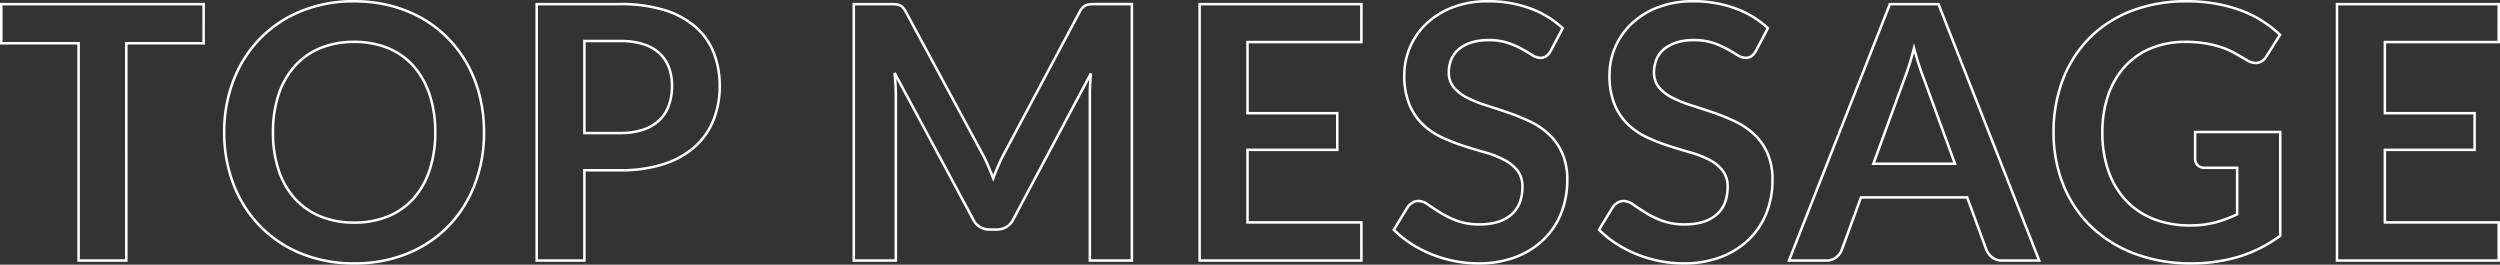 <svg xmlns="http://www.w3.org/2000/svg" width="986.74" height="104.46" viewBox="0 0 986.74 104.46"><rect x="0" y="0" width="986.74" height="104.46" fill="#333333" stroke="none"/><path d="M139.8 0a57.574 57.574 0 0114.617 1.8 51.607 51.607 0 0112.582 5.09 46.769 46.769 0 0110.3 8 48.808 48.808 0 017.745 10.5 51.681 51.681 0 014.842 12.582 60.049 60.049 0 011.654 14.258 57.336 57.336 0 01-3.709 20.8 49.119 49.119 0 01-10.5 16.583 47.946 47.946 0 01-16.341 10.927 55.49 55.49 0 01-21.19 3.92 55.3 55.3 0 01-21.12-3.92 48.317 48.317 0 01-16.373-10.929 49.283 49.283 0 01-10.573-16.584 56.858 56.858 0 01-3.744-20.8 56.858 56.858 0 013.744-20.8 49.283 49.283 0 0110.573-16.582A48.317 48.317 0 01118.68 3.922 55.3 55.3 0 01139.8 0zm0 103.46a54.5 54.5 0 0020.81-3.848 46.949 46.949 0 0016-10.7 48.119 48.119 0 0010.29-16.248 56.343 56.343 0 003.64-20.434 59.053 59.053 0 00-1.631-14.021 50.68 50.68 0 00-4.748-12.338 47.8 47.8 0 00-7.586-10.287A45.775 45.775 0 00166.5 7.759a50.606 50.606 0 00-12.338-4.99A56.566 56.566 0 00139.8 1a54.3 54.3 0 00-20.74 3.848 47.325 47.325 0 00-16.037 10.7 48.29 48.29 0 00-10.357 16.249A55.864 55.864 0 0088.99 52.23a55.864 55.864 0 003.676 20.433 48.29 48.29 0 0010.357 16.248 47.325 47.325 0 0016.037 10.7 54.3 54.3 0 0020.74 3.849zM587.38 0a47.931 47.931 0 0116.693 2.831 37.962 37.962 0 0113.05 7.946l.277.263-4.875 9.24a7.013 7.013 0 01-1.931 2.3 4.479 4.479 0 01-2.633.756 6.557 6.557 0 01-3.452-1.162 87.735 87.735 0 00-4.071-2.4 33.392 33.392 0 00-5.482-2.378 23 23 0 00-7.364-1.058 22.075 22.075 0 00-6.707.921 13.978 13.978 0 00-4.766 2.532 10.04 10.04 0 00-2.836 3.835 12.776 12.776 0 00-.942 4.952 8.5 8.5 0 001.878 5.629 16.243 16.243 0 005.129 3.936 48.781 48.781 0 007.414 2.979c2.79.884 5.691 1.839 8.62 2.838a81.981 81.981 0 018.663 3.522 30.358 30.358 0 017.615 5.125 23.445 23.445 0 015.4 7.616 26.5 26.5 0 012.04 10.907 35.553 35.553 0 01-2.379 13.027 30.267 30.267 0 01-6.975 10.6 32.952 32.952 0 01-11.193 7.113 41.269 41.269 0 01-15.093 2.59 48.8 48.8 0 01-9.619-.955 50.85 50.85 0 01-9.085-2.722 48.908 48.908 0 01-8.168-4.243 39.664 39.664 0 01-6.806-5.53l-.272-.278 5.753-9.392a6.426 6.426 0 011.972-1.784 5.1 5.1 0 012.635-.735 7.187 7.187 0 014.069 1.527c1.34.947 2.958 2.014 4.806 3.169a37.7 37.7 0 006.459 3.142 24.794 24.794 0 008.816 1.4 24.021 24.021 0 006.994-.932 14.07 14.07 0 005.139-2.761 11.514 11.514 0 003.171-4.455 16.381 16.381 0 001.066-6.122 9.734 9.734 0 00-1.887-6.2 15.686 15.686 0 00-5.124-4.1 39.148 39.148 0 00-7.4-2.867c-2.8-.792-5.675-1.665-8.557-2.6a74.516 74.516 0 01-8.6-3.383 28.292 28.292 0 01-7.624-5.2 23.854 23.854 0 01-5.4-8.042 30.639 30.639 0 01-2.028-11.847 28.212 28.212 0 012.244-10.974 28.461 28.461 0 016.519-9.476 32.019 32.019 0 0110.523-6.615A38.718 38.718 0 01587.38 0zm28.78 11.24a37.1 37.1 0 00-12.433-7.475A46.94 46.94 0 00587.381.996a37.727 37.727 0 00-13.955 2.415 31.027 31.027 0 00-10.2 6.4 27.465 27.465 0 00-6.292 9.144 27.217 27.217 0 00-2.164 10.595 29.664 29.664 0 001.956 11.46 22.861 22.861 0 005.17 7.708 27.3 27.3 0 007.356 5.018 73.5 73.5 0 008.482 3.337c2.871.926 5.739 1.8 8.523 2.585a40.137 40.137 0 017.585 2.943 16.675 16.675 0 015.446 4.368 10.7 10.7 0 012.1 6.82c0 4.889-1.542 8.7-4.583 11.333a15.063 15.063 0 01-5.5 2.961 25.015 25.015 0 01-7.286.976 25.777 25.777 0 01-9.174-1.468 38.689 38.689 0 01-6.631-3.228 104.224 104.224 0 01-4.854-3.2 6.233 6.233 0 00-3.491-1.343 4.115 4.115 0 00-2.125.595 5.44 5.44 0 00-1.659 1.492l-5.316 8.68a38.858 38.858 0 006.361 5.113 47.894 47.894 0 008 4.156 49.846 49.846 0 008.906 2.668 47.8 47.8 0 009.424.936 40.284 40.284 0 0014.727-2.52 31.965 31.965 0 0010.857-6.891 29.276 29.276 0 006.745-10.256A34.562 34.562 0 00618.1 71.13a25.52 25.52 0 00-1.95-10.5 22.45 22.45 0 00-5.169-7.294 29.357 29.357 0 00-7.365-4.955 80.969 80.969 0 00-8.557-3.478c-2.923-1-5.816-1.95-8.6-2.832a49.762 49.762 0 01-7.566-3.041 17.228 17.228 0 01-5.441-4.19 9.471 9.471 0 01-2.112-6.271 13.769 13.769 0 011.019-5.338 11.032 11.032 0 013.114-4.215 14.97 14.97 0 015.1-2.718 23.061 23.061 0 017.013-.969 23.987 23.987 0 017.686 1.112 34.379 34.379 0 015.648 2.452c1.587.887 2.973 1.7 4.119 2.429a5.594 5.594 0 002.918 1.007 3.505 3.505 0 002.057-.574 6.041 6.041 0 001.635-1.968zM668.37-.004a47.932 47.932 0 0116.694 2.831 37.962 37.962 0 0113.05 7.946l.275.261-4.875 9.24a7.014 7.014 0 01-1.931 2.3 4.479 4.479 0 01-2.633.756 6.557 6.557 0 01-3.452-1.162 87.735 87.735 0 00-4.071-2.4 33.392 33.392 0 00-5.482-2.378 23 23 0 00-7.364-1.058 22.074 22.074 0 00-6.707.921 13.978 13.978 0 00-4.766 2.532 10.041 10.041 0 00-2.836 3.835 12.777 12.777 0 00-.941 4.952 8.5 8.5 0 001.878 5.629 16.244 16.244 0 005.129 3.936 48.781 48.781 0 007.414 2.979c2.79.884 5.691 1.839 8.62 2.838a81.976 81.976 0 018.663 3.522 30.354 30.354 0 017.615 5.125 23.444 23.444 0 015.4 7.616 26.5 26.5 0 012.04 10.913 35.553 35.553 0 01-2.379 13.027 30.264 30.264 0 01-6.975 10.6 32.953 32.953 0 01-11.193 7.113 41.269 41.269 0 01-15.093 2.59 48.8 48.8 0 01-9.619-.955 50.855 50.855 0 01-9.085-2.722 48.921 48.921 0 01-8.168-4.243 39.666 39.666 0 01-6.806-5.53l-.272-.278 5.753-9.392a6.426 6.426 0 011.972-1.784 5.1 5.1 0 012.635-.735 7.187 7.187 0 014.069 1.527c1.34.947 2.958 2.014 4.806 3.169a37.7 37.7 0 006.459 3.142 24.794 24.794 0 008.816 1.4 24.022 24.022 0 006.994-.932 14.07 14.07 0 005.139-2.761 11.514 11.514 0 003.171-4.455 16.381 16.381 0 001.066-6.122 9.734 9.734 0 00-1.887-6.2 15.686 15.686 0 00-5.124-4.1 39.148 39.148 0 00-7.4-2.867 240.29 240.29 0 01-8.557-2.6 74.516 74.516 0 01-8.6-3.383 28.292 28.292 0 01-7.624-5.2 23.854 23.854 0 01-5.4-8.042 30.639 30.639 0 01-2.028-11.847A28.212 28.212 0 01637 18.576a28.462 28.462 0 016.518-9.476 32.022 32.022 0 0110.523-6.615A38.717 38.717 0 01668.37 0zm28.78 11.244a37.1 37.1 0 00-12.433-7.475A46.94 46.94 0 00668.371.996a37.727 37.727 0 00-13.955 2.415 31.029 31.029 0 00-10.2 6.4 27.465 27.465 0 00-6.292 9.144 27.217 27.217 0 00-2.164 10.595 29.664 29.664 0 001.956 11.46 22.862 22.862 0 005.17 7.708 27.3 27.3 0 007.356 5.018 73.506 73.506 0 008.482 3.337c2.872.927 5.74 1.8 8.523 2.585a40.134 40.134 0 017.585 2.943 16.675 16.675 0 015.446 4.368 10.7 10.7 0 012.1 6.82c0 4.889-1.542 8.7-4.583 11.333a15.063 15.063 0 01-5.5 2.961 25.015 25.015 0 01-7.286.976 25.777 25.777 0 01-9.174-1.468 38.692 38.692 0 01-6.631-3.228 104.224 104.224 0 01-4.854-3.2 6.233 6.233 0 00-3.491-1.343 4.114 4.114 0 00-2.125.595 5.44 5.44 0 00-1.659 1.492l-5.316 8.68a38.855 38.855 0 006.361 5.113 47.89 47.89 0 008 4.156 49.84 49.84 0 008.906 2.668 47.8 47.8 0 009.424.936 40.284 40.284 0 0014.727-2.52 31.967 31.967 0 0010.857-6.891 29.273 29.273 0 006.745-10.256 34.558 34.558 0 002.31-12.663 25.52 25.52 0 00-1.95-10.5 22.45 22.45 0 00-5.169-7.294 29.355 29.355 0 00-7.365-4.955 80.969 80.969 0 00-8.557-3.478c-2.923-1-5.816-1.95-8.6-2.832a49.758 49.758 0 01-7.566-3.041 17.227 17.227 0 01-5.44-4.19 9.471 9.471 0 01-2.112-6.271 13.77 13.77 0 011.019-5.338 11.035 11.035 0 013.114-4.215 14.97 14.97 0 015.1-2.718 23.06 23.06 0 017.013-.969 23.988 23.988 0 017.686 1.112 34.382 34.382 0 015.648 2.452 85.69 85.69 0 014.118 2.429 5.594 5.594 0 002.918 1.007 3.505 3.505 0 002.057-.574 6.04 6.04 0 001.635-1.968zM863.18 0a64.79 64.79 0 0111.6.988 59.067 59.067 0 0110.025 2.719 43.742 43.742 0 018.462 4.214 50.64 50.64 0 017 5.444l.3.282-5.611 8.89a5.648 5.648 0 01-3.6 2.706 4.987 4.987 0 01-1.089.12 7.092 7.092 0 01-3.684-1.192l-4.616-2.658a29.461 29.461 0 00-5.059-2.271 41.926 41.926 0 00-6.294-1.59 46.63 46.63 0 00-8.067-.622 34.6 34.6 0 00-13.347 2.482 28.293 28.293 0 00-10.147 7.085 32.151 32.151 0 00-6.478 11.1 43.873 43.873 0 00-2.285 14.533 44.841 44.841 0 002.455 15.334 32.277 32.277 0 006.891 11.376 29.472 29.472 0 0010.705 7.09 38.5 38.5 0 0014.029 2.45 38.177 38.177 0 009.88-1.173 48.9 48.9 0 008.24-3.052V66.73h-12.24a4.328 4.328 0 01-3.188-1.161 3.878 3.878 0 01-1.162-2.839V51.59h34.6v41.7l-.2.15a54.4 54.4 0 01-16.567 8.371 65.174 65.174 0 01-18.8 2.646 63.045 63.045 0 01-22.614-3.883A50.948 50.948 0 01825 89.76a47.633 47.633 0 01-11.071-16.552 55.694 55.694 0 01-3.889-20.978 57.936 57.936 0 013.744-21.111 47.939 47.939 0 0110.646-16.552 47.744 47.744 0 0116.729-10.753A60.675 60.675 0 01863.18 0zm36.105 13.815a49.816 49.816 0 00-6.557-5.055 42.751 42.751 0 00-8.268-4.12 58.066 58.066 0 00-9.855-2.671A63.782 63.782 0 00863.18.997a59.68 59.68 0 00-21.659 3.746 46.749 46.749 0 00-16.381 10.53 46.944 46.944 0 00-10.424 16.209 56.942 56.942 0 00-3.676 20.748 54.7 54.7 0 003.814 20.6 46.639 46.639 0 0010.838 16.21 49.954 49.954 0 0016.982 10.6 62.05 62.05 0 0022.256 3.82 64.172 64.172 0 0018.511-2.6 53.338 53.338 0 0016.059-8.07v-40.2h-32.6v10.14a2.874 2.874 0 00.868 2.132 3.329 3.329 0 002.482.868h13.24v19.154l-.282.136a49.95 49.95 0 01-8.7 3.253 39.164 39.164 0 01-10.14 1.207 39.488 39.488 0 01-14.392-2.519 30.462 30.462 0 01-11.065-7.33 33.268 33.268 0 01-7.108-11.724 45.837 45.837 0 01-2.513-15.677 44.868 44.868 0 012.338-14.866 33.145 33.145 0 016.682-11.441 29.287 29.287 0 0110.5-7.335 35.6 35.6 0 0113.74-2.558 47.624 47.624 0 018.243.638 42.91 42.91 0 016.446 1.63 30.457 30.457 0 015.231 2.349l4.633 2.668a6.129 6.129 0 003.168 1.048 3.98 3.98 0 00.87-.1 4.628 4.628 0 002.974-2.261zM0 1.12h80.87v16.47H50.35v85.75H30.52V17.59H0zm79.87 1H1v14.47h30.52v85.75h17.83V16.59h30.52zm131.46-1h33.4a58.531 58.531 0 0117.723 2.4 34.466 34.466 0 0112.428 6.751 26.985 26.985 0 017.309 10.411 35.866 35.866 0 012.38 13.2 36.63 36.63 0 01-2.486 13.661 28.584 28.584 0 01-7.48 10.721 34.824 34.824 0 01-12.462 6.963 55.626 55.626 0 01-17.412 2.483h-13.57v35.63h-19.83zm33.4 65.59a54.634 54.634 0 0017.1-2.425 33.834 33.834 0 0012.108-6.757 27.593 27.593 0 007.22-10.349 35.636 35.636 0 002.412-13.289 34.873 34.873 0 00-2.31-12.837 26 26 0 00-7.041-10.029 33.477 33.477 0 00-12.072-6.549 57.545 57.545 0 00-17.417-2.356h-32.4V102.34h17.83V66.71zm91.76-65.59h14.71c.848 0 1.591.024 2.208.072a6.4 6.4 0 011.785.381 4.082 4.082 0 011.516 1.034 8.294 8.294 0 011.233 1.788l30.308 56.208c.8 1.5 1.546 3.069 2.225 4.661a161.283 161.283 0 011.53 3.717c.512-1.309 1.04-2.591 1.577-3.825a66.448 66.448 0 012.257-4.69l29.89-56.071a7.6 7.6 0 011.278-1.8 4.4 4.4 0 011.541-1.024 6.4 6.4 0 011.785-.381c.617-.048 1.36-.072 2.208-.072h14.71V103.34H429.66V37.46c0-1.911.076-3.956.226-6.1l-29.455 55.335a7.566 7.566 0 01-7.091 4.4h-2.66a7.568 7.568 0 01-7.093-4.4L353.789 31.14c.055.726.105 1.447.15 2.158.094 1.5.141 2.9.141 4.161v65.881h-17.59zm55.526 70.636l-.472-1.215c-.648-1.668-1.318-3.311-1.989-4.885s-1.4-3.108-2.187-4.582L357.06 4.867a7.319 7.319 0 00-1.078-1.574 3.094 3.094 0 00-1.145-.786 5.4 5.4 0 00-1.505-.319 28.193 28.193 0 00-2.131-.069H337.49V102.34h15.59V37.46c0-1.245-.047-2.624-.139-4.1s-.21-3.009-.349-4.536l.939-.282 30.94 57.68a6.556 6.556 0 006.209 3.866h2.66a6.554 6.554 0 006.207-3.863l30.591-57.472.939.281c-.277 3-.418 5.838-.418 8.424v64.882h15.59V2.12H432.54c-.823 0-1.54.023-2.132.069a5.4 5.4 0 00-1.505.319 3.414 3.414 0 00-1.19.8 6.616 6.616 0 00-1.1 1.562l-29.892 56.07c-.784 1.475-1.532 3.03-2.223 4.619s-1.373 3.27-2.021 4.983zM472.99 1.12h64.84V17.1h-44.94v27.07h35.42v15.49h-35.42v27.63h44.94v16.05h-64.84zm63.84 1h-62.84v100.22h62.84V88.29h-44.94V58.66h35.42V45.17h-35.42V16.1h44.94zm208.759-1h19.861l40.15 102.22h-15.29a6.728 6.728 0 01-4.3-1.334 8.158 8.158 0 01-2.459-3.242l-.009-.023L776.1 78.42h-41.231l-7.438 20.32a7.232 7.232 0 01-2.323 3.159 6.569 6.569 0 01-4.308 1.441h-15.434l.269-.683zm19.18 1h-18.5l-39.435 100.22H720.8a5.6 5.6 0 003.672-1.215 6.253 6.253 0 002.016-2.719v-.008l7.68-20.978H776.8l7.675 20.965a7.166 7.166 0 002.157 2.839 5.761 5.761 0 003.678 1.116h13.826zm157.131-1h64.84V17.1H941.8v27.07h35.42v15.49H941.8v27.63h44.94v16.05H921.9zm63.84 1H922.9v100.22h62.84V88.29H940.8V58.66h35.42V45.17H940.8V16.1h44.94zM230.16 15.68h14.57a30.774 30.774 0 019.252 1.249 17.389 17.389 0 016.556 3.643 15.093 15.093 0 013.909 5.79 21 21 0 011.293 7.529 23.1 23.1 0 01-1.29 7.906 15.586 15.586 0 01-3.941 6.072 17.68 17.68 0 01-6.589 3.82 28.992 28.992 0 01-9.189 1.321H230.16zm14.57 36.33a28.007 28.007 0 008.87-1.27 16.692 16.692 0 006.221-3.6 14.593 14.593 0 003.689-5.687 22.111 22.111 0 001.23-7.564 20.007 20.007 0 00-1.227-7.171 14.1 14.1 0 00-3.651-5.41 16.4 16.4 0 00-6.184-3.427 29.784 29.784 0 00-8.948-1.2h-13.57v35.33zM139.8 16.03a35.216 35.216 0 0113.526 2.488 27.9 27.9 0 0110.226 7.2 32.675 32.675 0 016.471 11.408 47.167 47.167 0 012.267 15.104 47.167 47.167 0 01-2.266 15.11 32.3 32.3 0 01-6.472 11.374 28.088 28.088 0 01-10.225 7.162A35.216 35.216 0 01139.8 88.36a35.217 35.217 0 01-13.526-2.488 28.416 28.416 0 01-10.259-7.161 32.018 32.018 0 01-6.509-11.371 47.167 47.167 0 01-2.266-15.11 47.167 47.167 0 012.266-15.105 32.381 32.381 0 016.507-11.409 28.219 28.219 0 0110.26-7.2A35.217 35.217 0 01139.8 16.03zm0 71.33a34.223 34.223 0 0013.144-2.412 27.094 27.094 0 009.865-6.908 31.311 31.311 0 006.268-11.026 46.172 46.172 0 002.213-14.784 46.172 46.172 0 00-2.214-14.785 31.682 31.682 0 00-6.269-11.062 26.9 26.9 0 00-9.864-6.941A34.222 34.222 0 00139.8 17.03a34.223 34.223 0 00-13.144 2.41 27.225 27.225 0 00-9.9 6.943 31.39 31.39 0 00-6.3 11.061 46.172 46.172 0 00-2.216 14.786 46.172 46.172 0 002.214 14.785 31.025 31.025 0 006.3 11.024 27.42 27.42 0 009.9 6.909A34.224 34.224 0 00139.8 87.36zm615.632-70.334l.5 1.822c.648 2.36 1.305 4.591 1.954 6.631s1.278 3.809 1.877 5.284l.006.016 12.566 34.341H738.7l12.5-34.213c.6-1.522 1.232-3.336 1.878-5.392s1.281-4.3 1.883-6.659zm3.4 14.106c-.608-1.5-1.247-3.3-1.9-5.35a167.18 167.18 0 01-1.468-4.887 120.362 120.362 0 01-1.429 4.921c-.653 2.076-1.292 3.911-1.9 5.454l-12 32.851H770.9z" fill="#fff"/></svg>